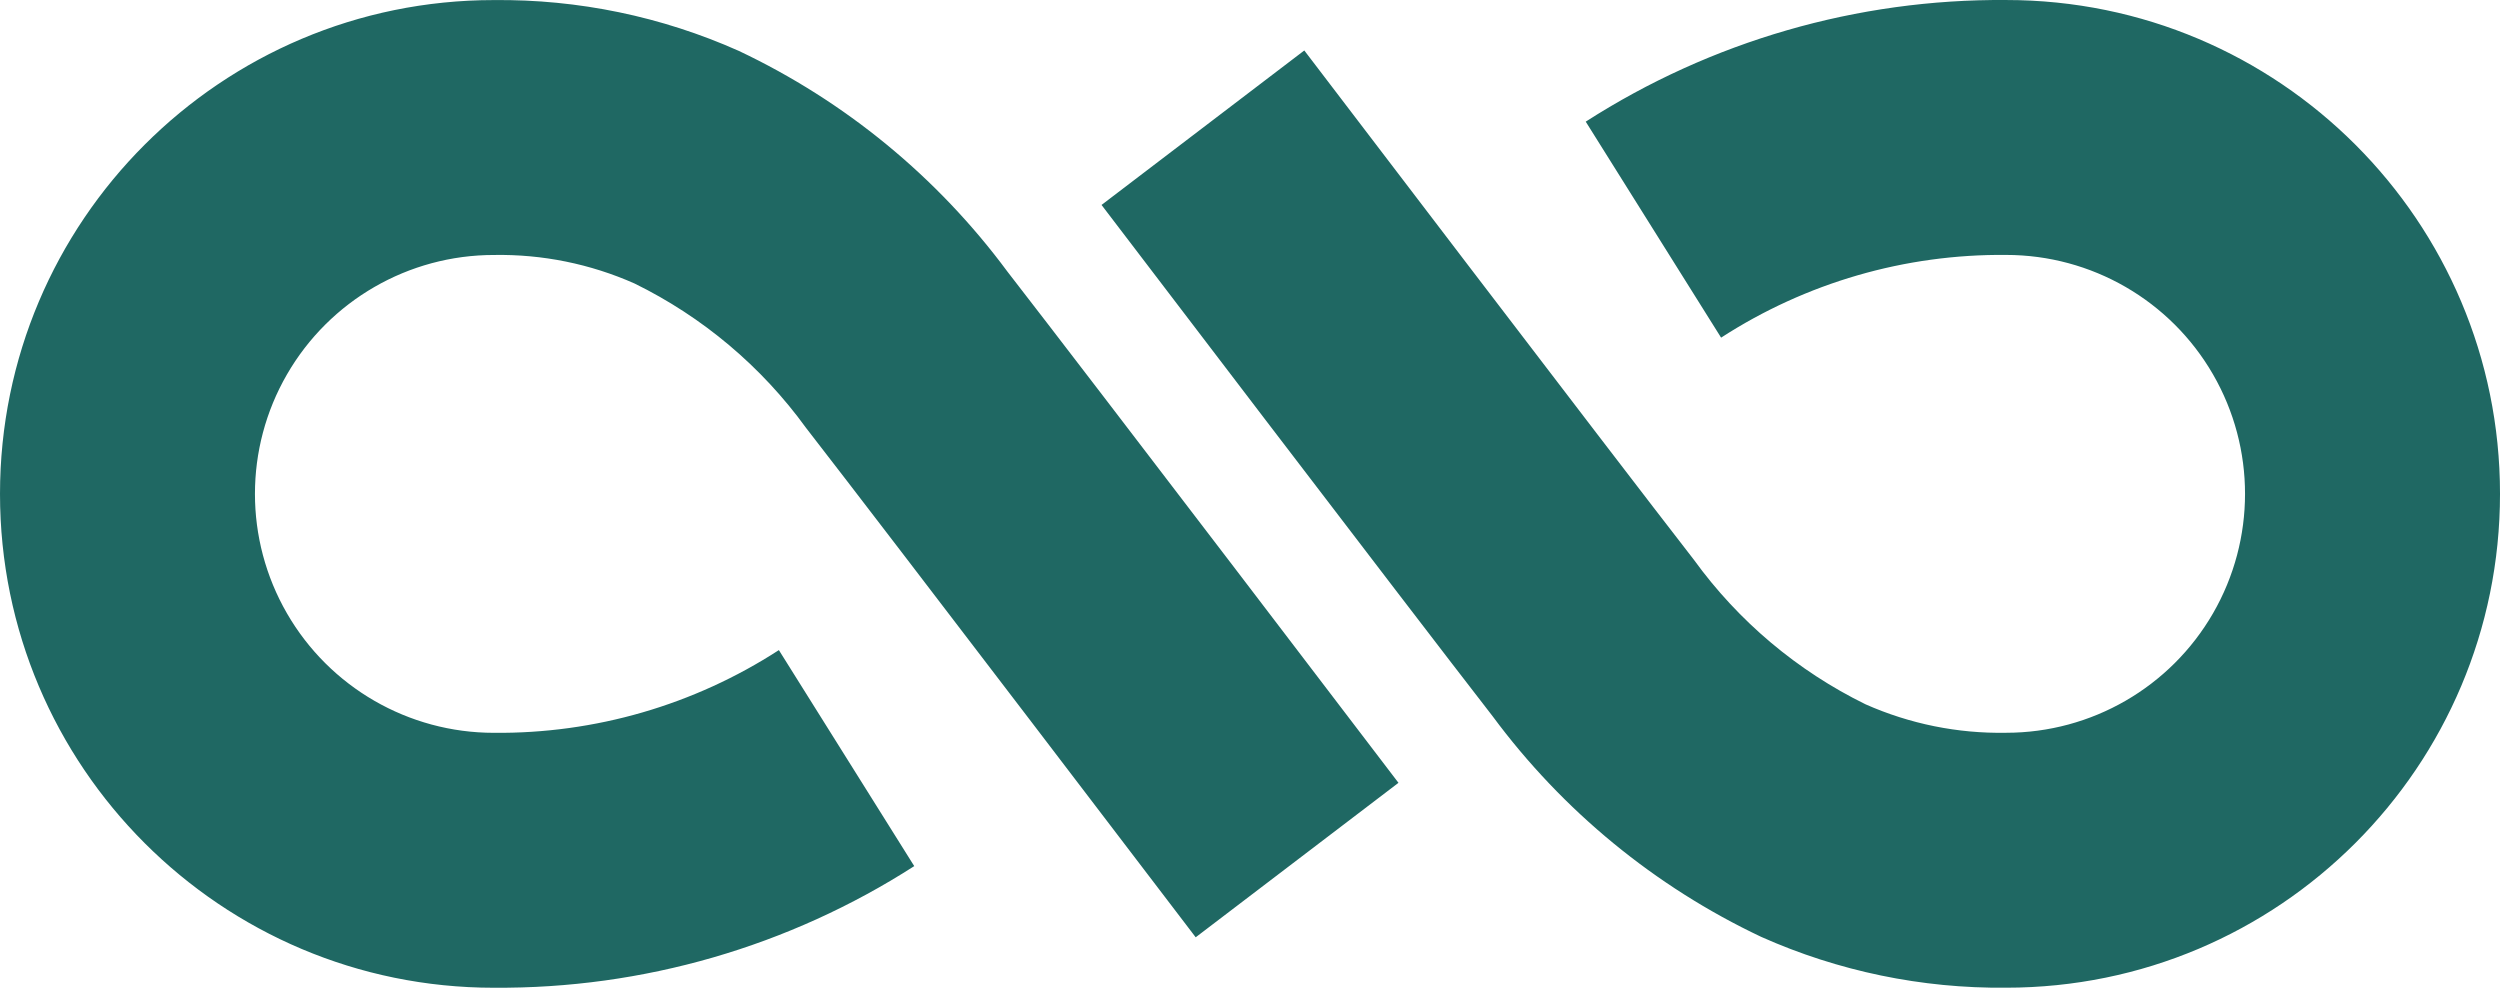 <svg 
  version="1.1" 
  xmlns="http://www.w3.org/2000/svg" 
  xmlns:xlink="http://www.w3.org/1999/xlink" 
  viewBox="123.555 136.157 302.89 119.672"
>
  <g fill-rule="evenodd">
    <path fill="rgb(31, 104, 99)" d="M315.676,150.896l16.4,26.169c10.278,-6.655 22.287,-10.14 34.531,-10.022c10.342,0 19.898,5.518 25.069,14.473c5.171,8.956 5.171,19.992 0,28.948c-5.171,8.955 -14.727,14.473 -25.069,14.473c-5.863,0.104 -11.678,-1.074 -17.038,-3.452c-8.248,-4.045 -15.38,-10.05 -20.773,-17.488c-10.259,-13.211 -46.847,-61.241 -47.218,-61.725l-24.565,18.715c0.364,0.485 37.043,48.625 47.385,61.949c8.482,11.454 19.66,20.638 32.544,26.732c9.333,4.161 19.454,6.26 29.672,6.155c33.044,0 59.832,-26.788 59.832,-59.832c0,-33.043 -26.788,-59.831 -59.832,-59.831c-18.05,-0.137 -35.748,4.984 -50.937,14.736zM183.39,255.826c18.047,0.135 35.744,-4.985 50.931,-14.734l-16.4,-26.171c-10.279,6.654 -22.287,10.14 -34.531,10.022c-10.342,0 -19.898,-5.518 -25.068,-14.474c-5.171,-8.955 -5.171,-19.991 0,-28.946c5.171,-8.956 14.726,-14.474 25.068,-14.474c5.863,-0.103 11.678,1.076 17.038,3.453c8.25,4.045 15.384,10.05 20.778,17.488c10.257,13.211 46.846,61.242 47.215,61.725l24.567,-18.715c-0.364,-0.486 -37.043,-48.624 -47.387,-61.949c-8.481,-11.454 -19.658,-20.636 -32.54,-26.731c-9.333,-4.162 -19.455,-6.261 -29.674,-6.155c-33.044,0 -59.831,26.788 -59.831,59.832c0,33.043 26.787,59.831 59.831,59.831z" data-paper-data="{&quot;isPathIcon&quot;:true}"></path>
    <!-- style="fill: rgb(0, 68, 63);" -->
    <!-- style="fill: rgb(31, 104, 99);" -->
  </g>
</svg>
